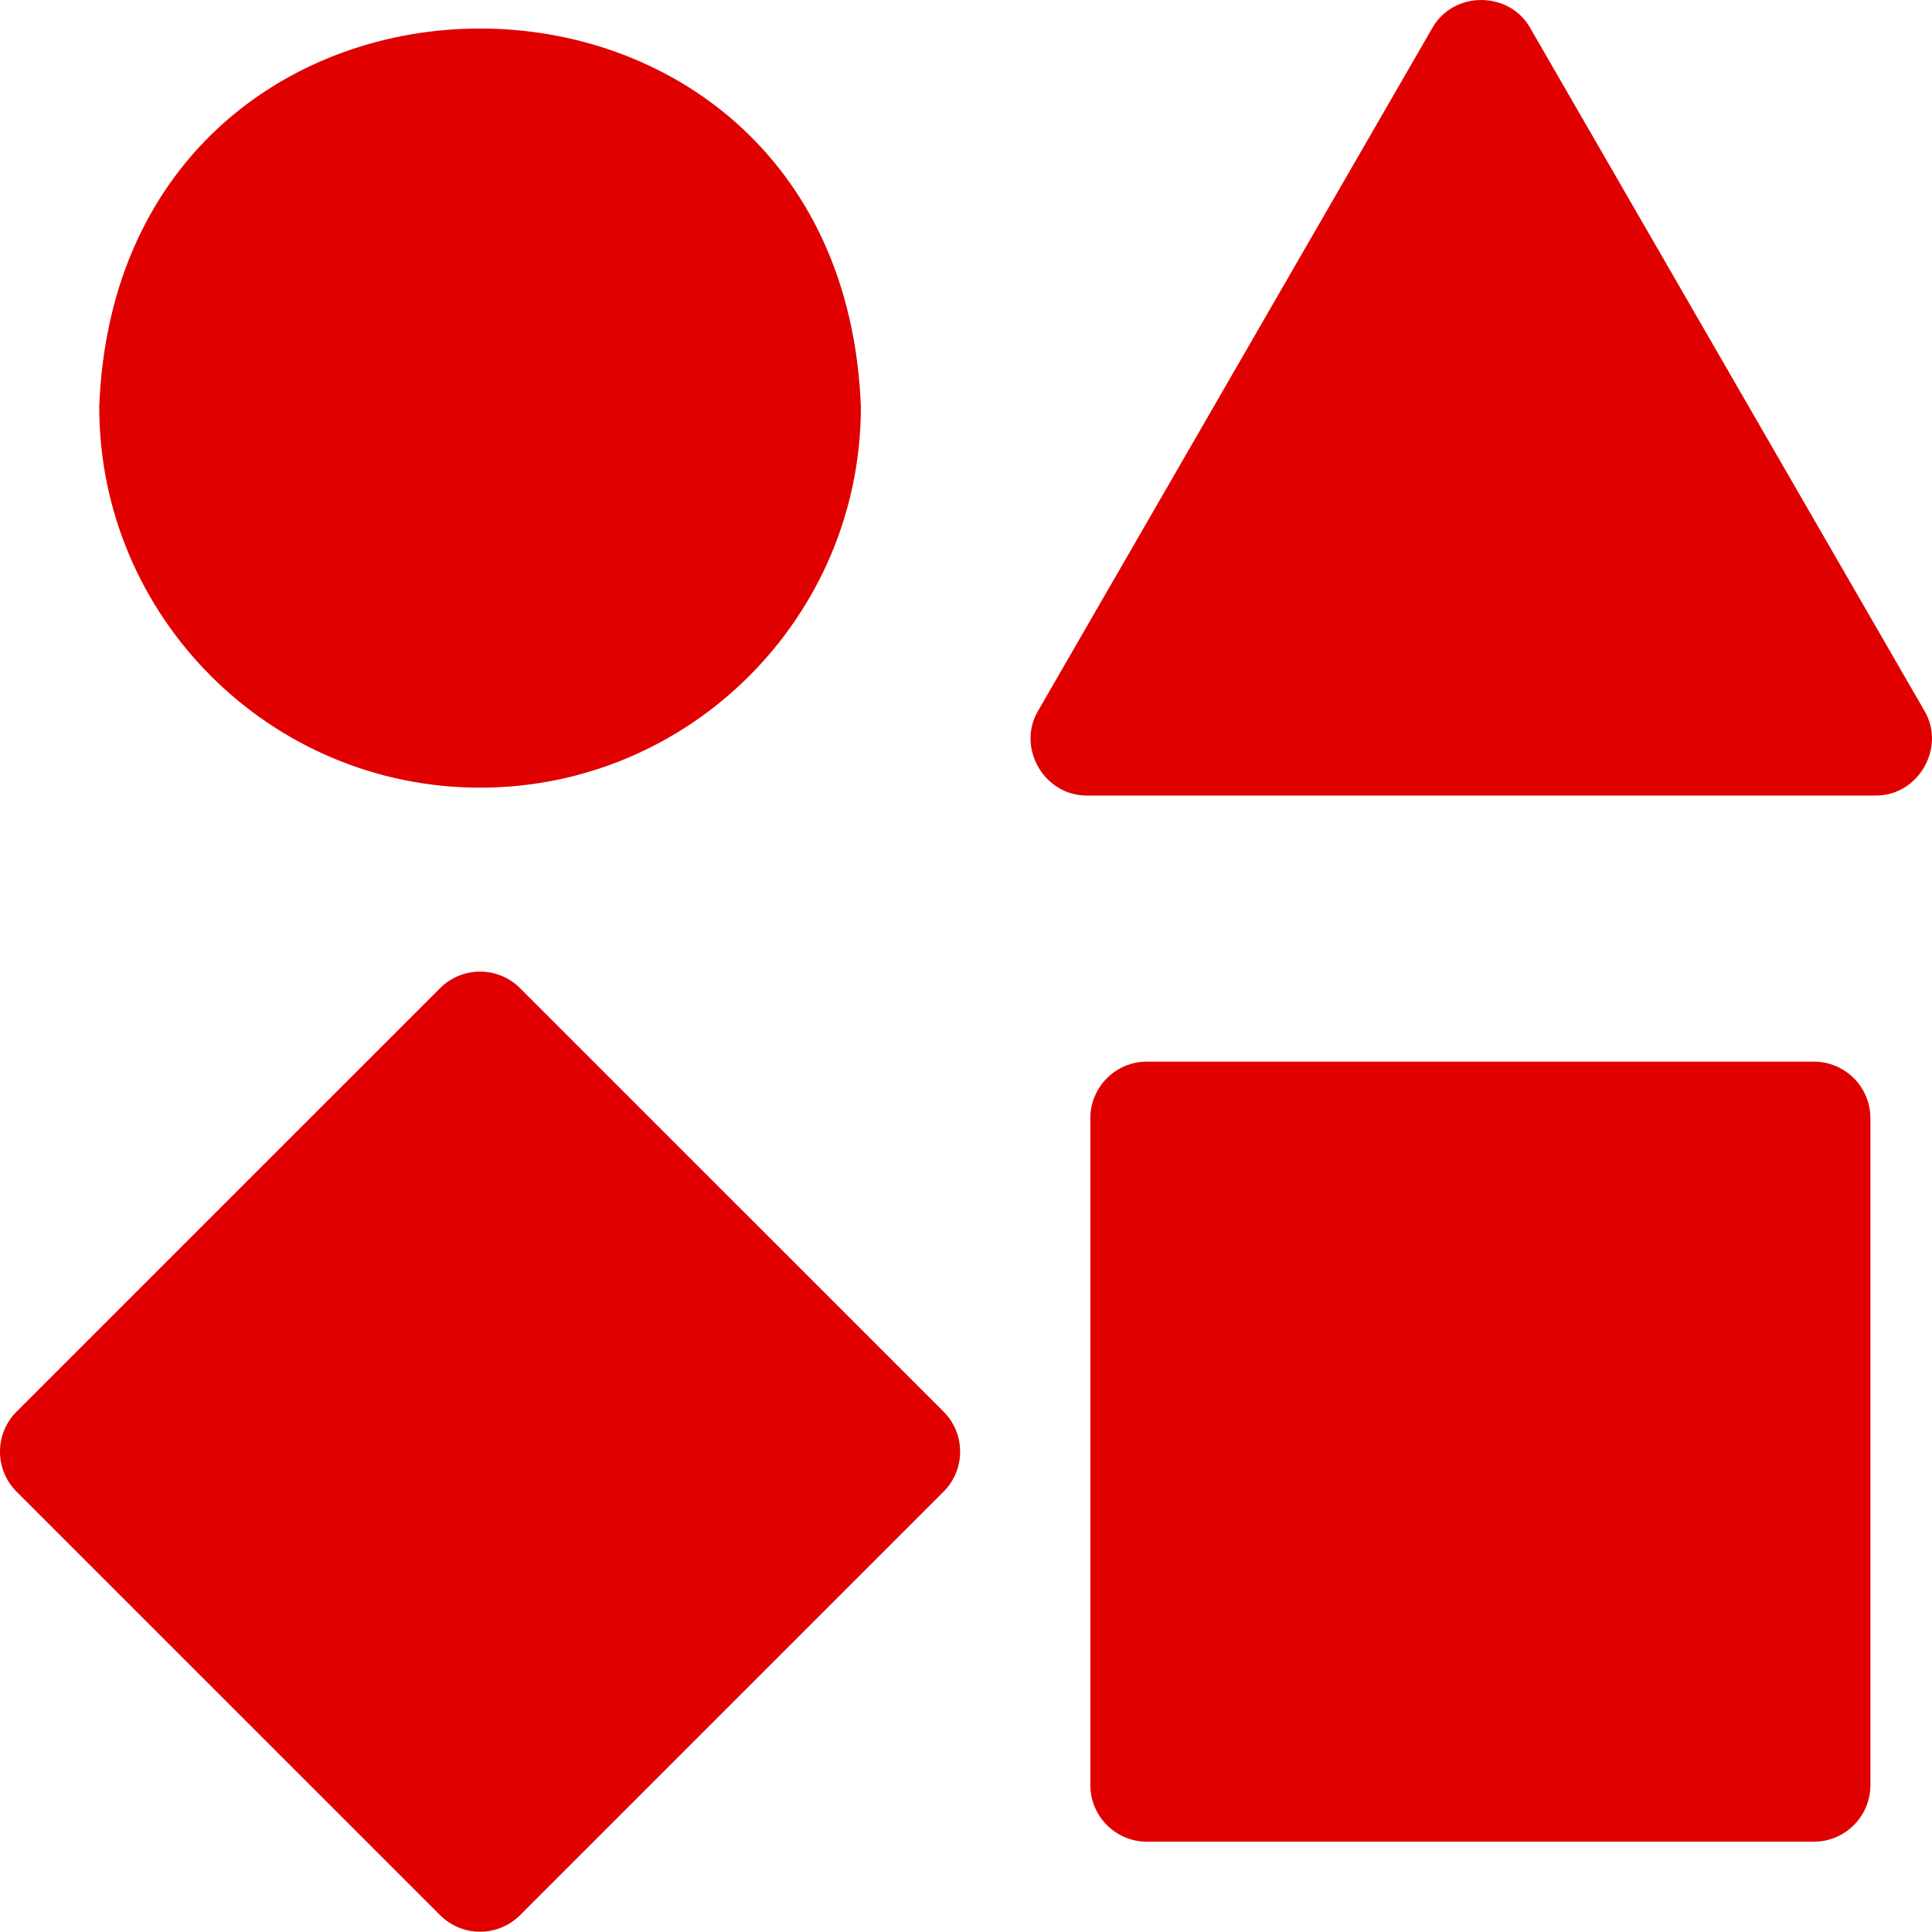<?xml version="1.0" encoding="UTF-8"?>
<svg id="Layer_2" data-name="Layer 2" xmlns="http://www.w3.org/2000/svg" viewBox="0 0 512 511.93">
  <defs>
    <style>
      .cls-1 {
        fill: #e00000;
      }
    </style>
  </defs>
  <g id="Capa_1" data-name="Capa 1">
    <g>
      <path class="cls-1" d="M127.22,208.74c55.65,0,100.92-45.27,100.92-100.92-5.07-133.7-196.79-133.67-201.84,0,0,55.65,45.27,100.92,100.92,100.92h0Z"/>
      <path class="cls-1" d="M509.97,188.33L405.54,7.45c-5.57-9.93-20.41-9.93-25.98,0l-104.43,180.88c-5.81,9.79,1.61,22.64,12.99,22.5h208.86c11.38.14,18.8-12.71,12.99-22.5h0Z"/>
      <path class="cls-1" d="M480.68,281.34h-176.73c-8.28,0-15,6.72-15,15v176.73c0,8.28,6.72,15,15,15h176.73c8.28,0,15-6.72,15-15v-176.73c0-8.28-6.72-15-15-15Z"/>
      <path class="cls-1" d="M137.83,261.88c-5.86-5.86-15.35-5.86-21.21,0L4.39,374.1c-5.86,5.86-5.86,15.35,0,21.21l112.23,112.22c5.86,5.86,15.35,5.86,21.21,0l112.22-112.22c5.86-5.86,5.86-15.35,0-21.21l-112.23-112.22Z"/>
    </g>
  </g>
</svg>